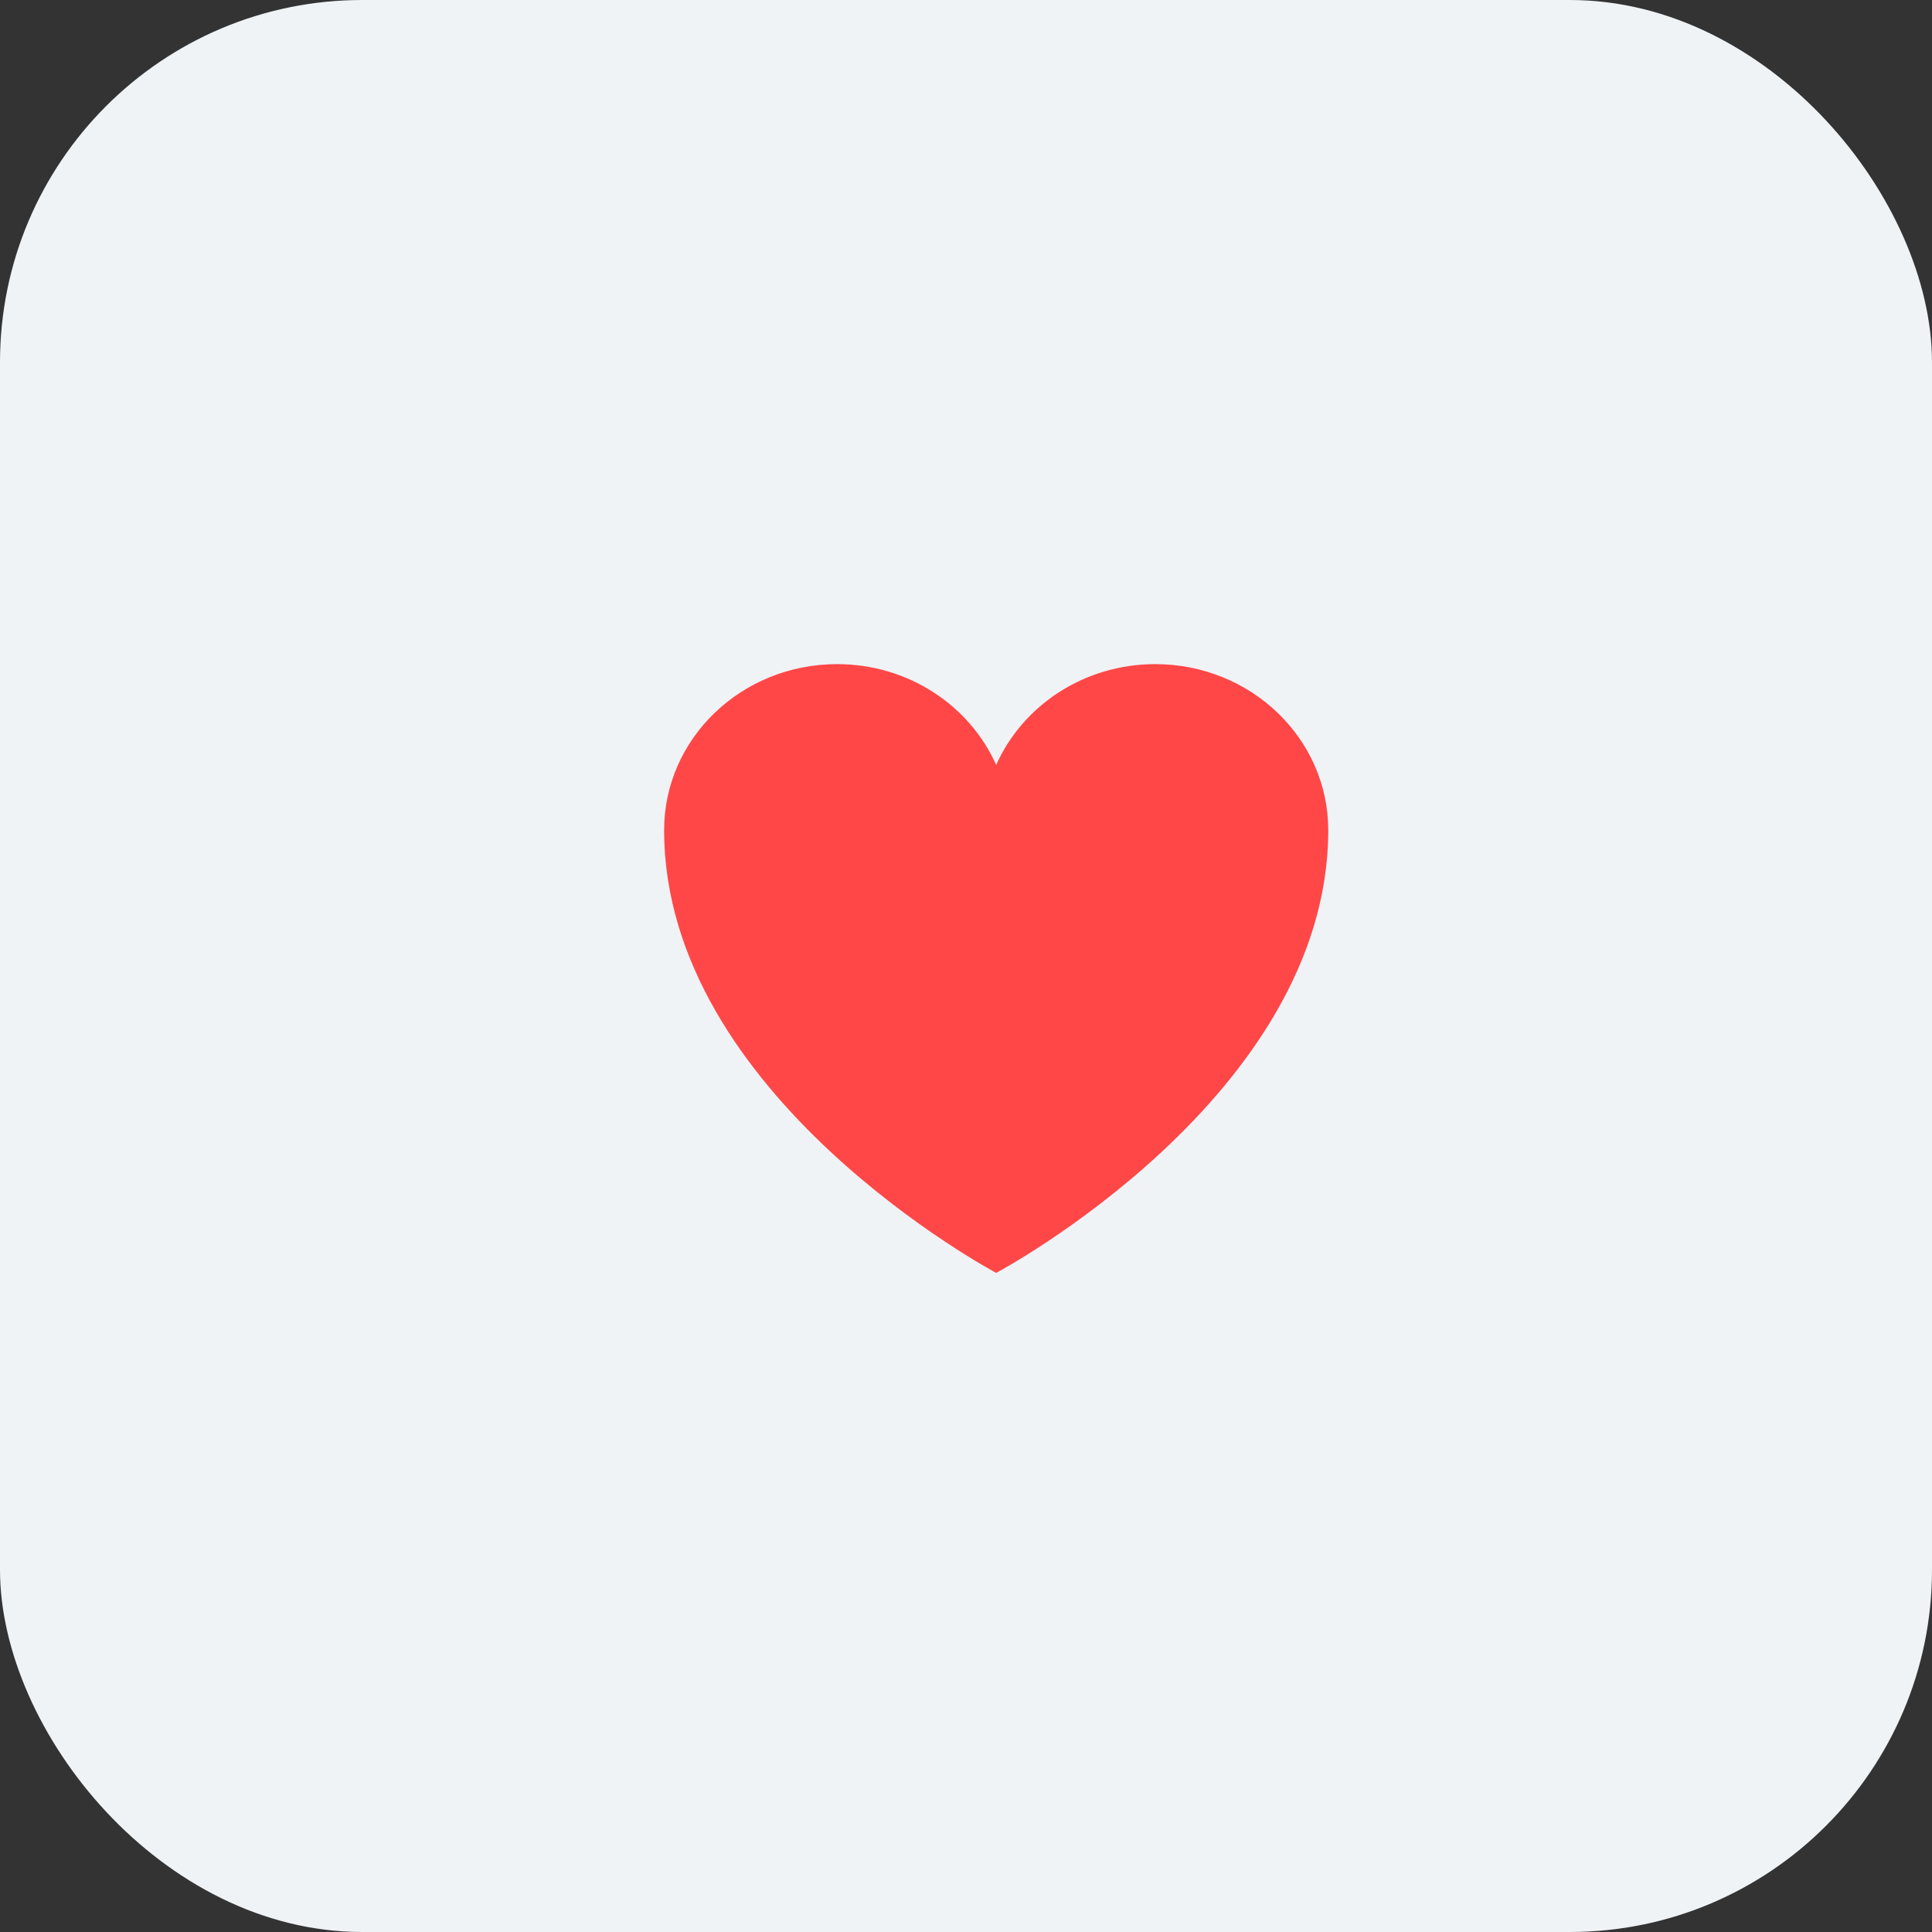 <?xml version="1.0" encoding="UTF-8"?> <svg xmlns="http://www.w3.org/2000/svg" width="32" height="32" viewBox="0 0 32 32" fill="none"><rect x="0" y="0" width="32" height="32" fill="#333333" stroke="none"/><rect width="32" height="32" rx="6" fill="#EFF3F6"></rect><path d="M22 13.75C22 12.231 20.717 11 19.135 11C17.953 11 16.937 11.688 16.5 12.67C16.063 11.688 15.047 11 13.864 11C12.283 11 11 12.231 11 13.75C11 18.162 16.5 21.083 16.5 21.083C16.5 21.083 22 18.162 22 13.75Z" fill="#FF4747"></path></svg> 